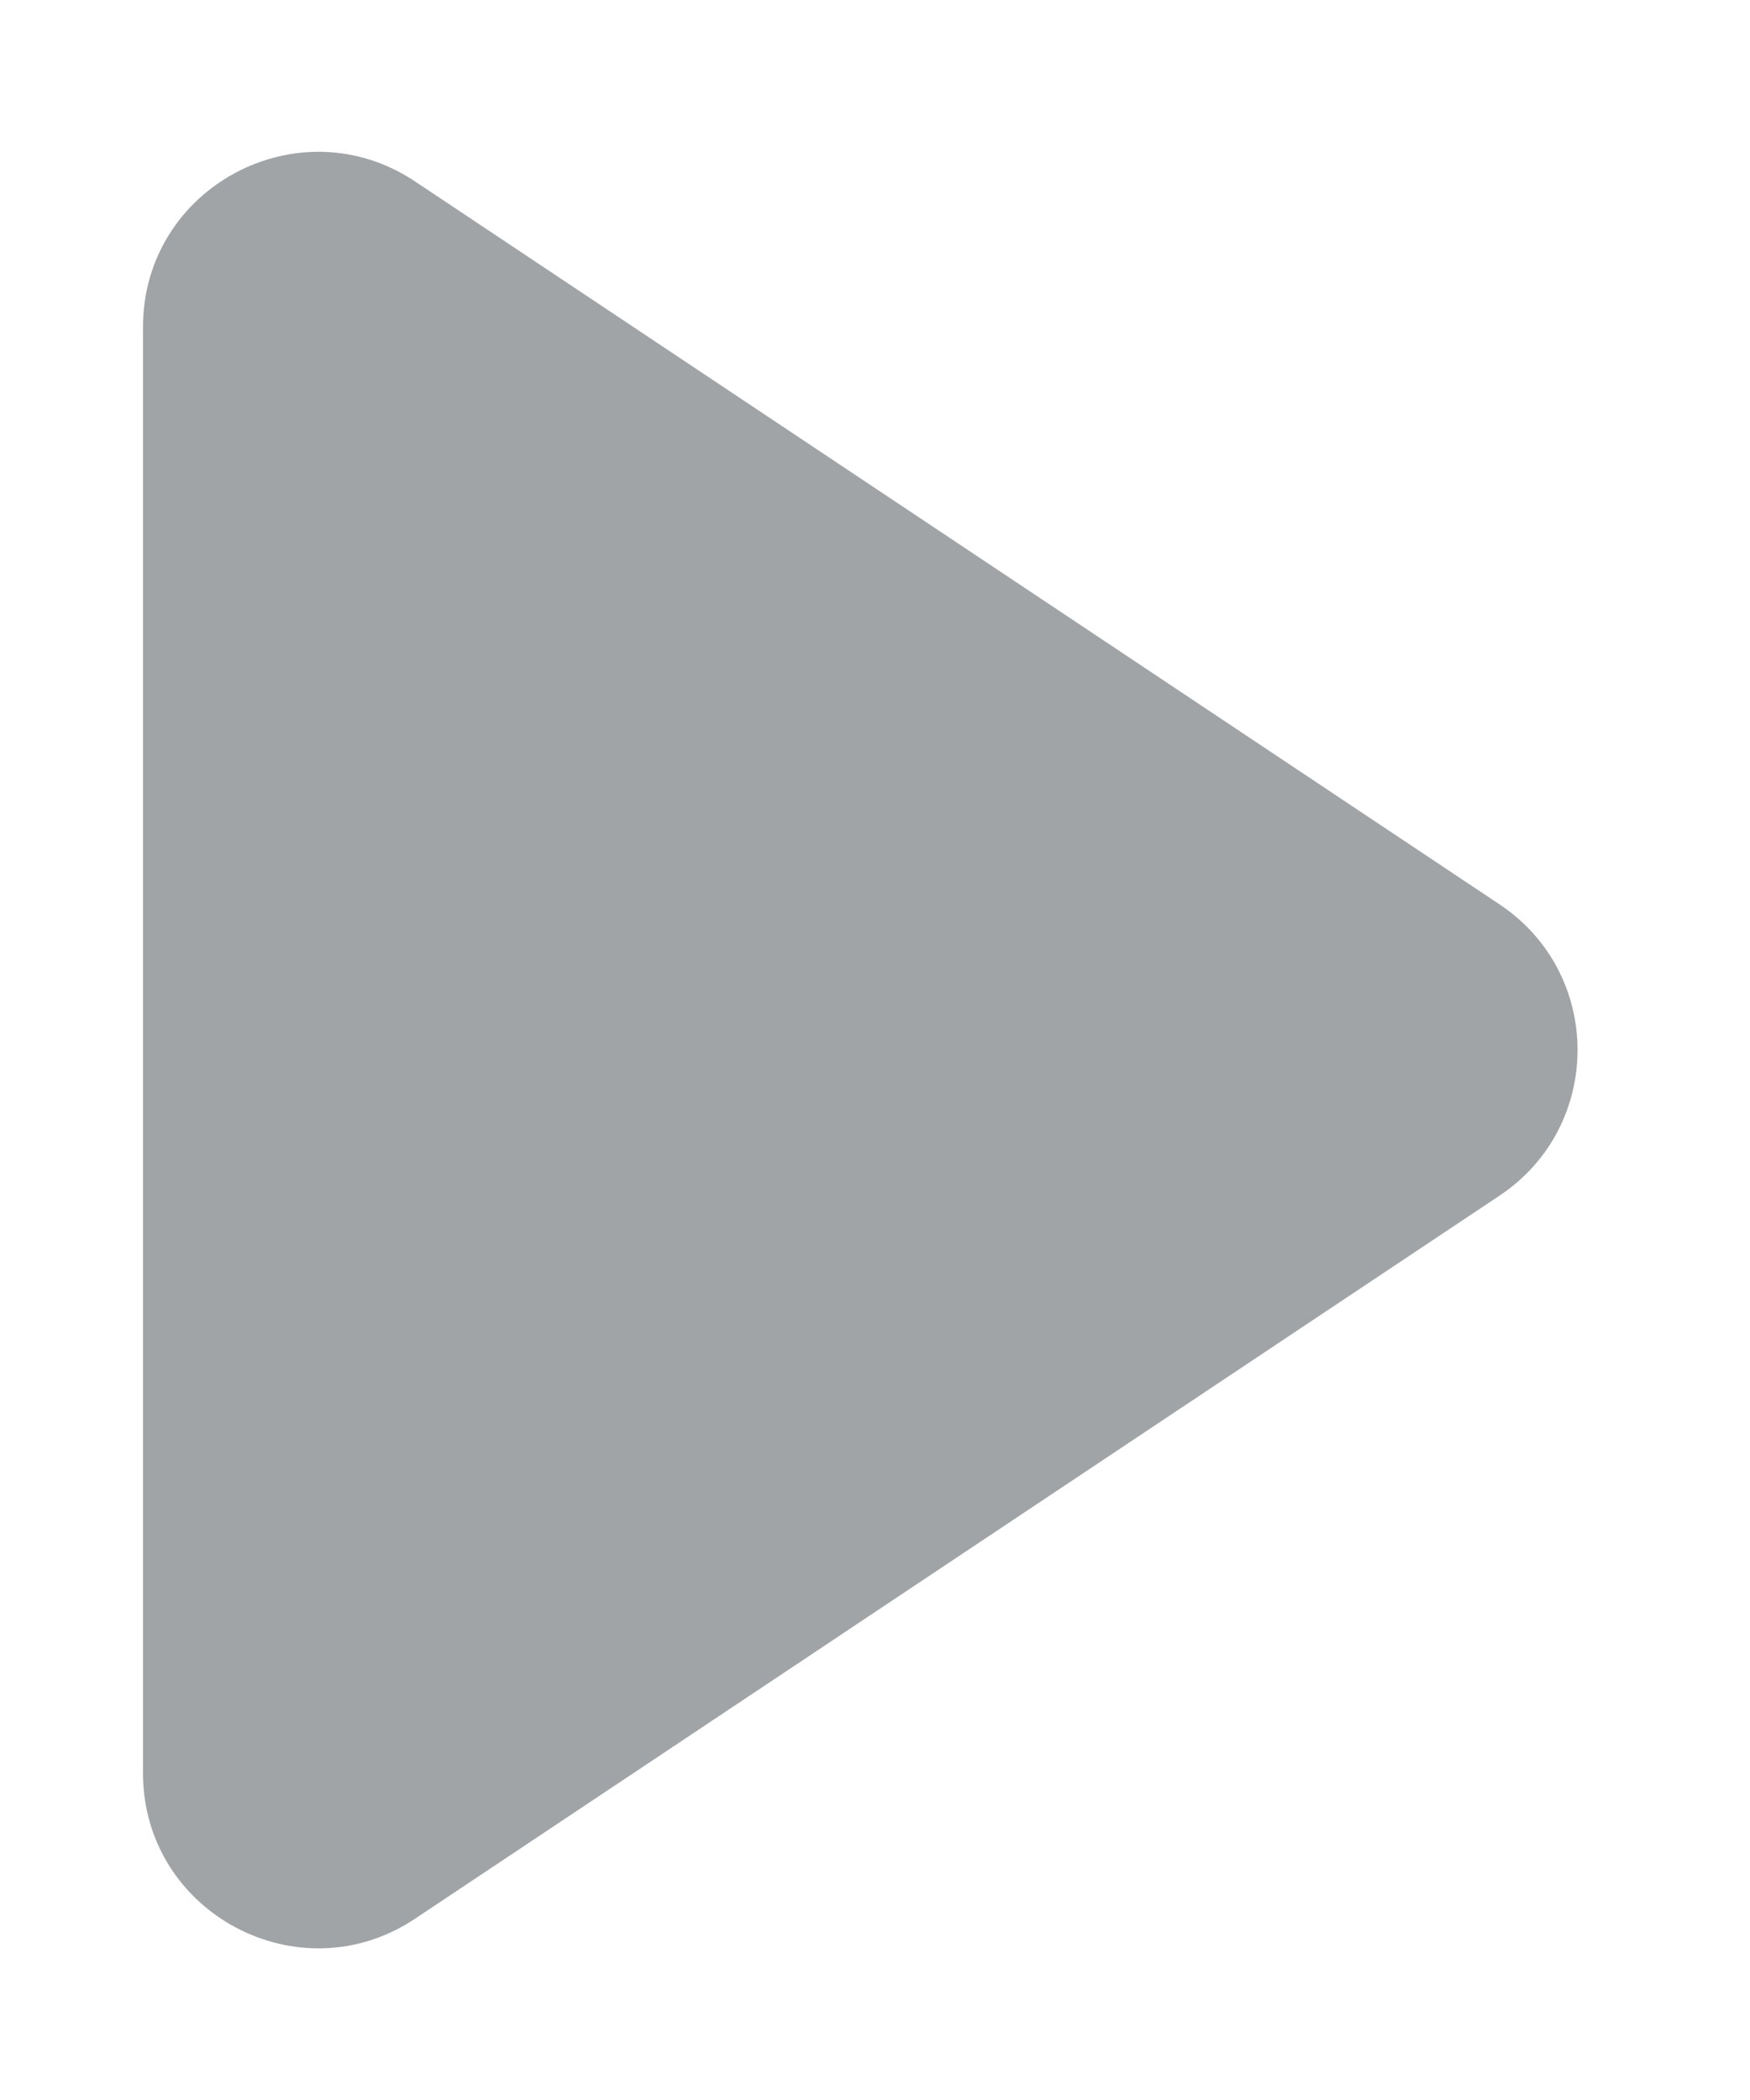 <svg xmlns="http://www.w3.org/2000/svg" width="10" height="12" viewBox="0 0 10 12" fill="none">
<path d="M8.569 5.168C9.163 5.564 9.163 6.436 8.569 6.832L2.372 10.964C1.708 11.407 0.817 10.93 0.817 10.132L0.817 1.869C0.817 1.07 1.708 0.594 2.372 1.037L8.569 5.168Z" fill="#A1A4A6"/>
</svg>